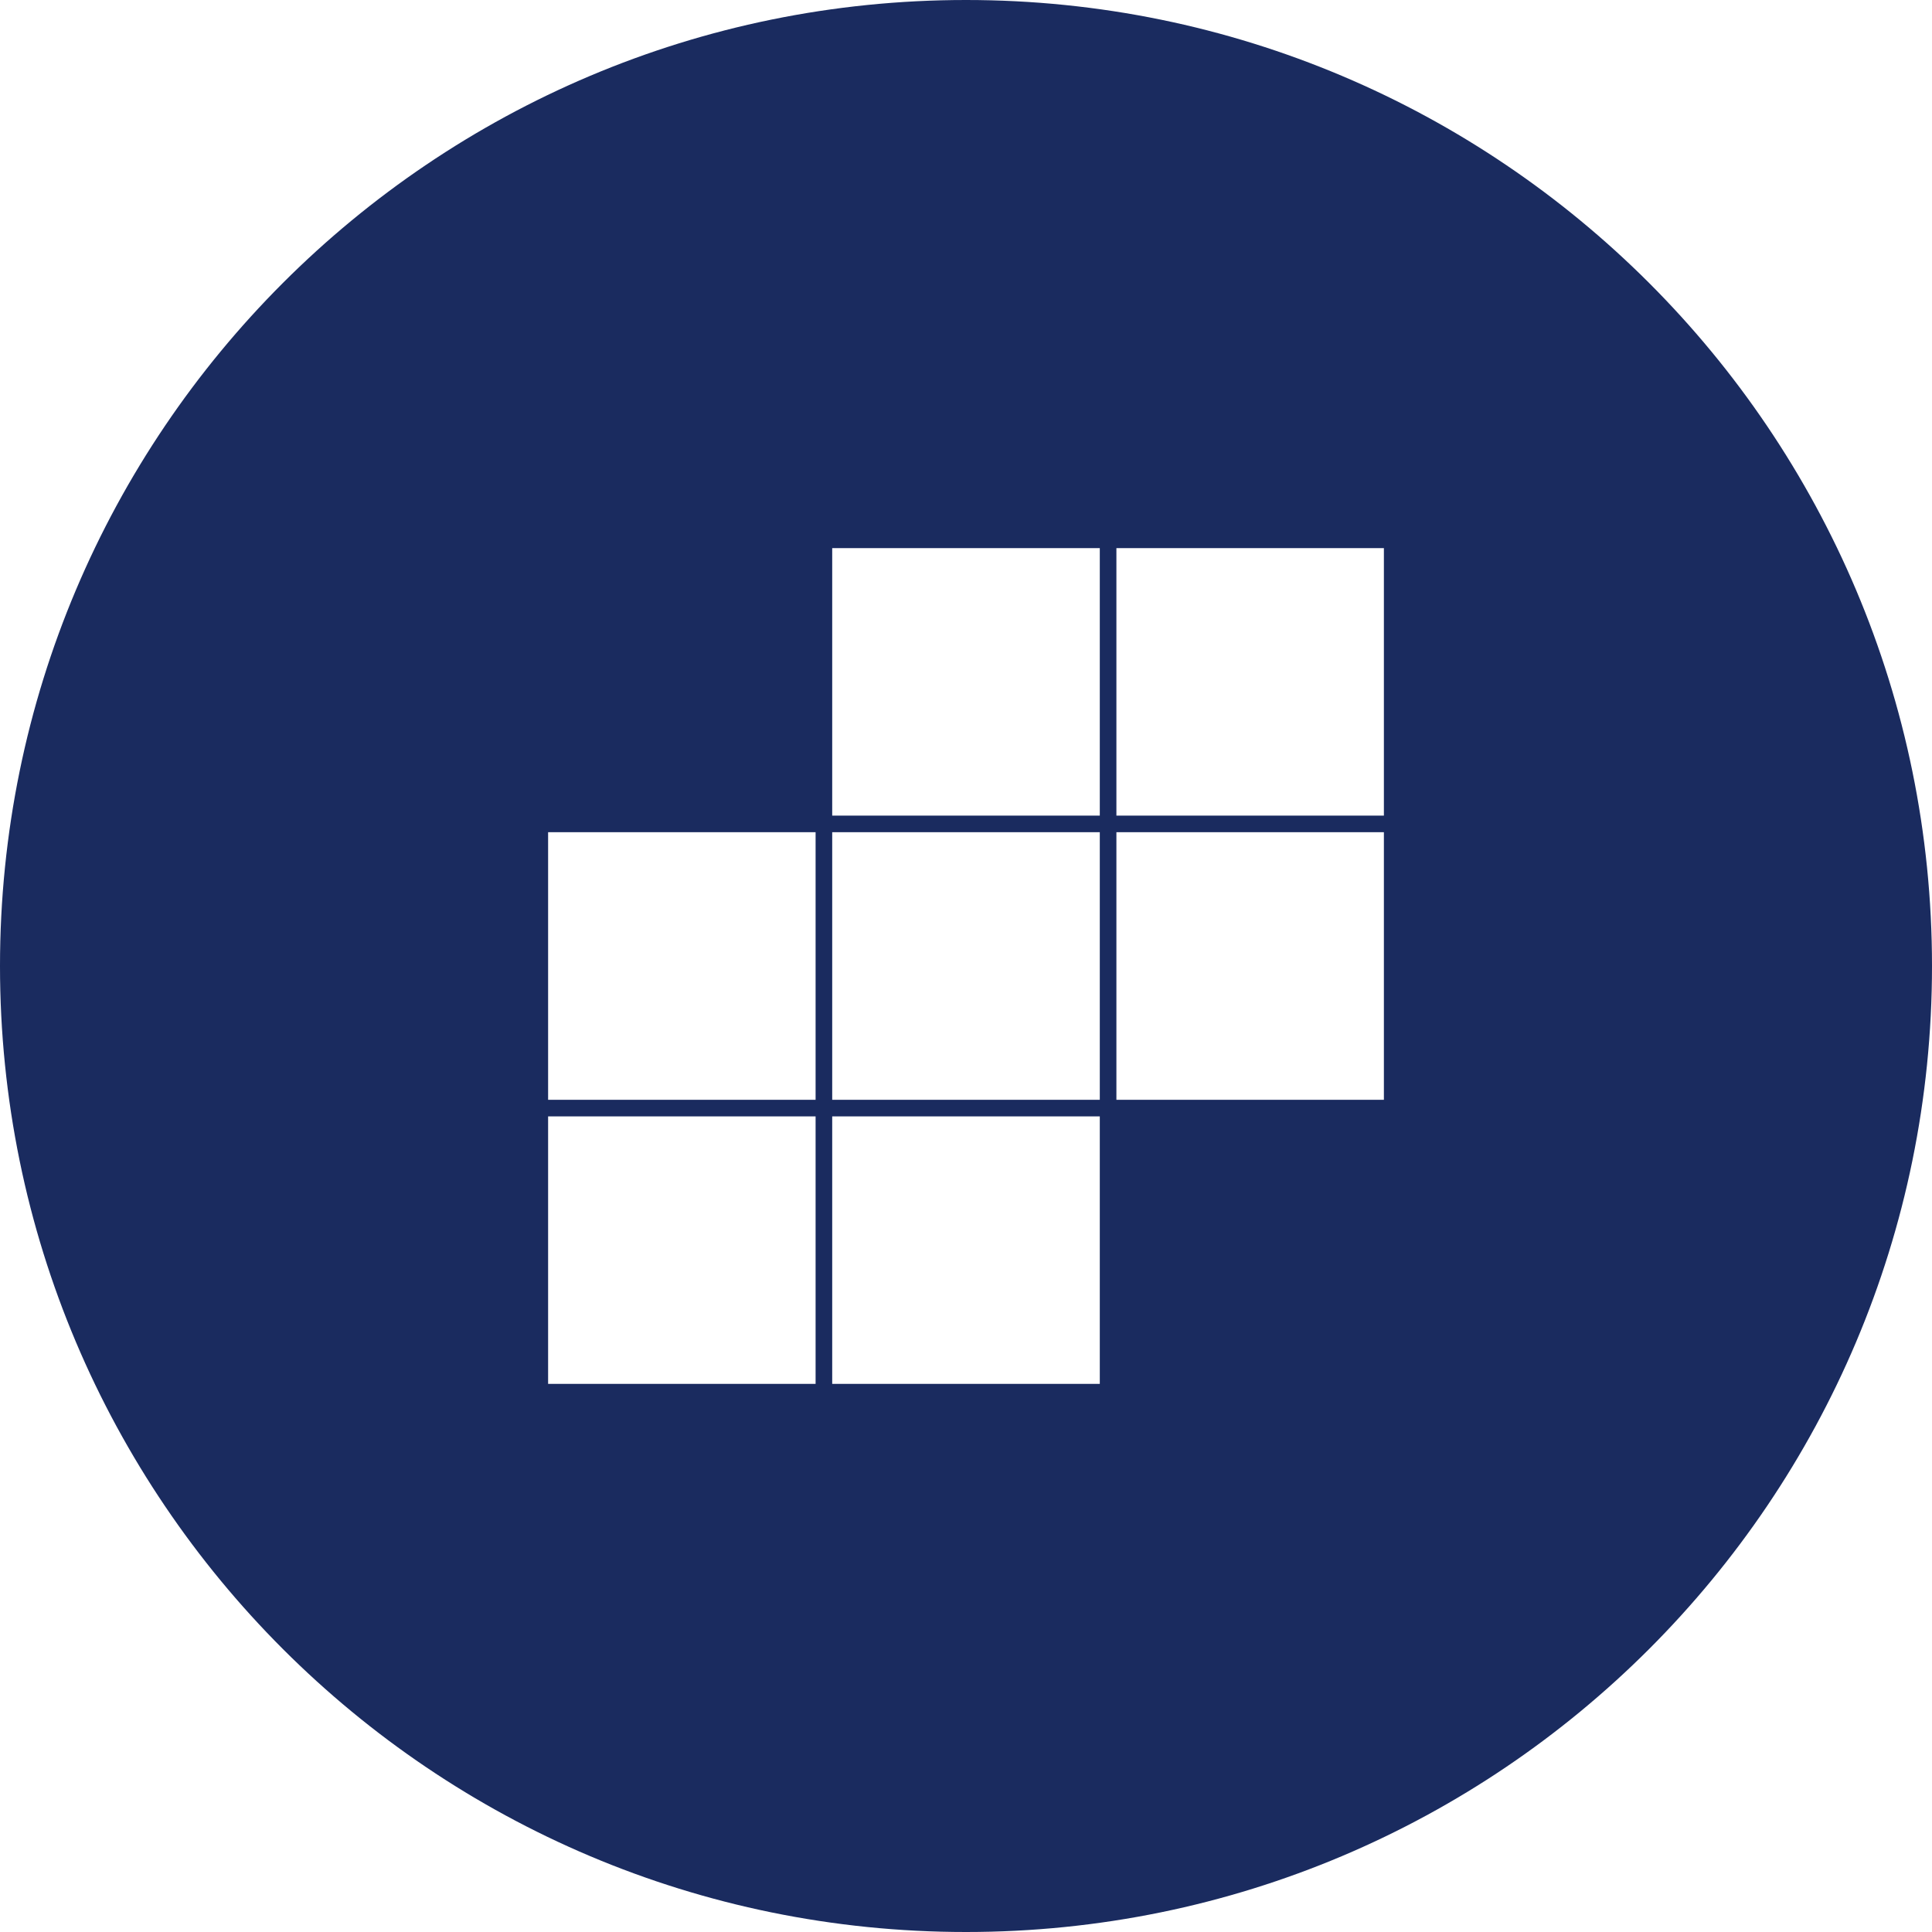 <?xml version="1.0" encoding="UTF-8"?> <svg xmlns="http://www.w3.org/2000/svg" width="40" height="40" viewBox="0 0 40 40" fill="none"><g clip-path="url(#clip0_1934_883)"><path d="M20 0C31.046 0 40 8.954 40 20C40 31.046 31.046 40 20 40C8.954 40 0 31.046 0 20C0 8.954 8.954 0 20 0ZM11.348 23.114V28.652H16.886V23.114H11.348ZM17.23 28.652H22.77V23.114H17.23V28.652ZM11.348 22.77H16.886V17.23H11.348V22.77ZM17.23 22.77H22.77V17.23H17.23V22.77ZM23.114 22.77H28.652V17.23H23.114V22.77ZM17.23 16.886H22.77V11.348H17.23V16.886ZM23.114 16.886H28.652V11.348H23.114V16.886Z" fill="#1A2B5F"></path></g><defs><clipPath id="clip0_1934_883"><rect width="40" height="40" fill="white"></rect></clipPath></defs></svg> 